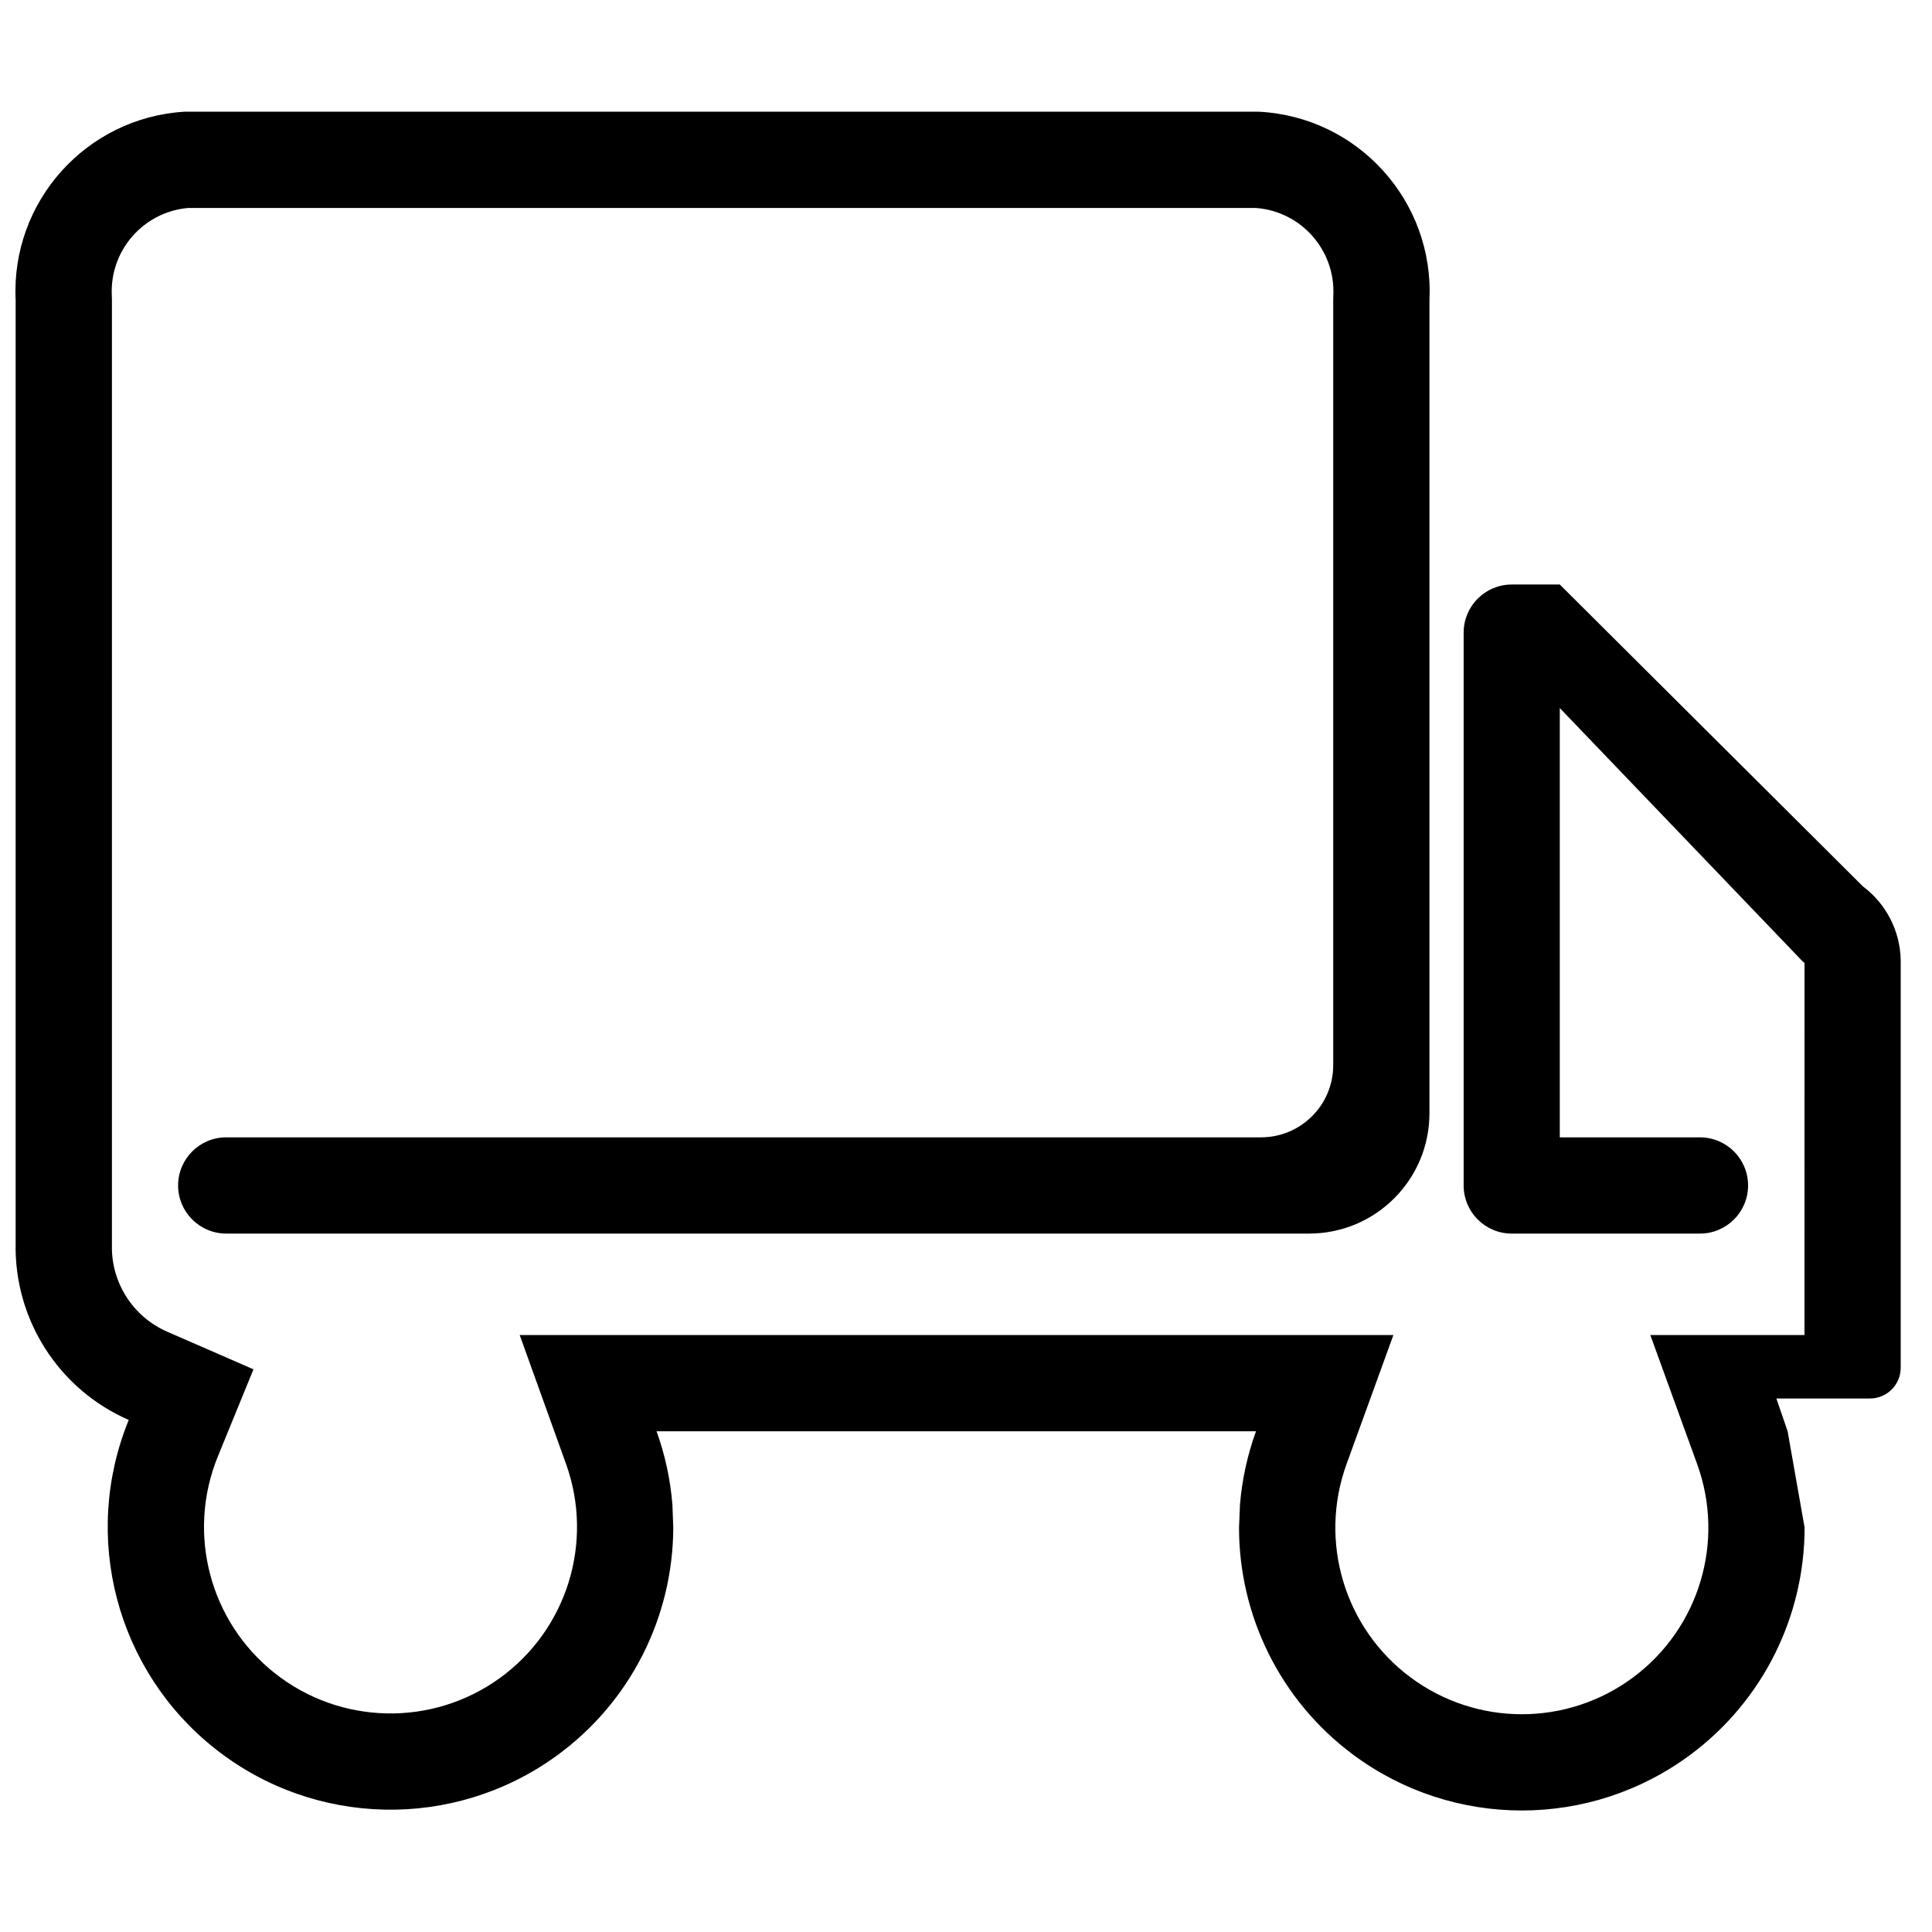 <?xml version="1.0" encoding="UTF-8"?>
<!-- Uploaded to: ICON Repo, www.svgrepo.com, Generator: ICON Repo Mixer Tools -->
<svg width="800px" height="800px" version="1.1" viewBox="144 144 512 512" xmlns="http://www.w3.org/2000/svg">
 <defs>
  <clipPath id="a">
   <path d="m148.09 173h499.91v451h-499.91z"/>
  </clipPath>
 </defs>
 <g clip-path="url(#a)">
  <path d="m557.36 331.64v113.77h37.145c7.043 0 12.754 5.707 12.754 12.75s-5.711 12.754-12.754 12.754h-49.875c-7.043 0-12.75-5.711-12.75-12.754v-146.5c0-7.047 5.711-12.758 12.754-12.758h12.727l80.355 80.023c6.152 4.609 9.836 11.797 9.992 19.48v108.06c0 4.5-3.648 8.148-8.148 8.148h-24.801l2.977 8.684 4.5 25.512c0.012 23.219-10.793 45.727-30.211 60.176-26.547 19.75-62.91 19.75-89.457 0-19.418-14.449-30.223-36.957-30.211-60.176l0.25-6.066c0.535-6.531 1.938-13.066 4.25-19.445h-158.86c2.309 6.414 3.691 12.98 4.203 19.535l0.223 5.977c-0.051 23.535-11.219 46.293-31.133 60.641-27.125 19.543-63.914 18.754-90.176-1.934-26.262-20.688-35.641-56.27-22.992-87.215-18.602-8.113-30.445-26.672-29.973-46.961v-249.78c-1.281-26.082 18.645-48.348 44.711-49.957h284.75c26.266 1.348 46.484 23.691 45.211 49.957v215.46c0 17.609-14.277 31.887-31.887 31.887h-286.98c-7.043 0-12.754-5.711-12.754-12.754s5.711-12.75 12.754-12.75h274.23c10.566 0 19.133-8.566 19.133-19.133v-202.71l0.027-1.234c0.586-12.047-8.543-22.316-20.504-23.211h-283.04c-11.812 1.066-20.75 11.273-20.168 23.195l0.031 1.25-0.004 250.38c-0.234 9.93 5.562 19.012 14.668 22.98l22.844 9.961-9.43 23.074c-8.344 20.41-2.156 43.879 15.164 57.523 17.324 13.645 41.59 14.168 59.48 1.277 17.891-12.891 25.074-36.074 17.613-56.824l-12.273-34.141h231.54l-12.418 34.211c-7.445 20.516-0.555 43.488 16.957 56.516 17.512 13.027 41.492 13.027 59.004 0 17.512-13.027 24.402-36 16.957-56.516l-12.418-34.211h40.859l0.008-98.617-0.477-0.371z"/>
 </g>
</svg>